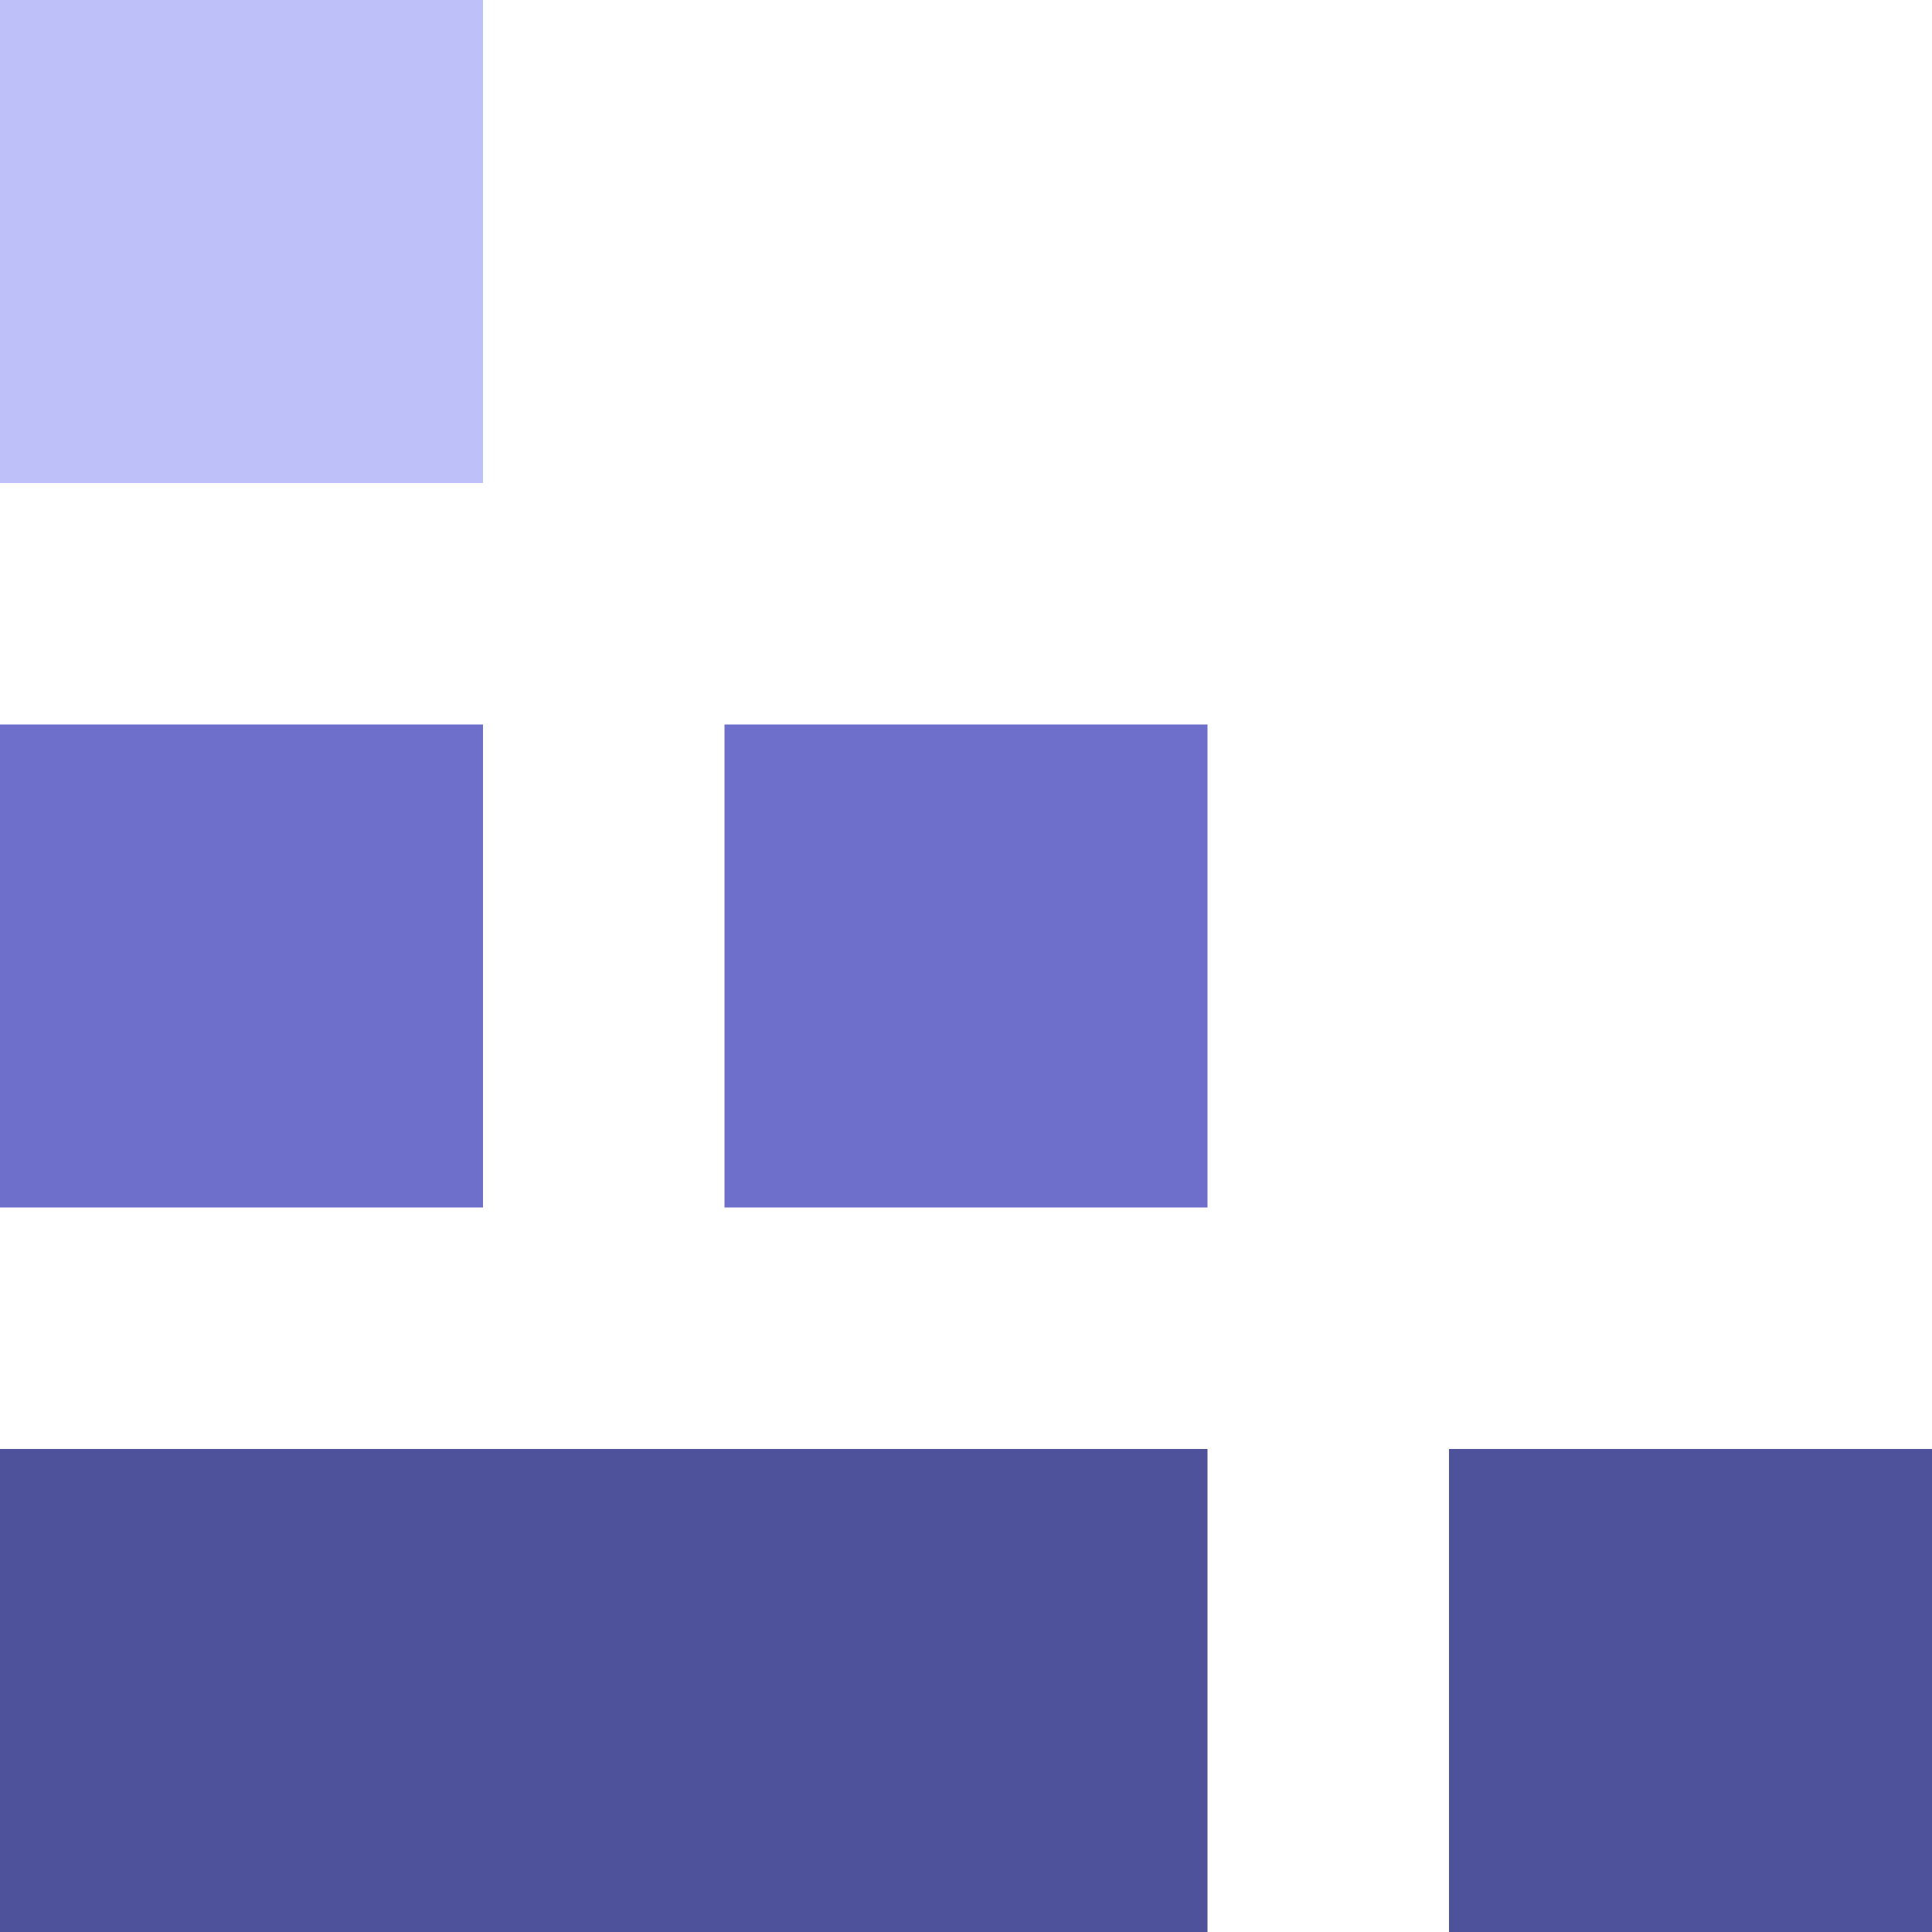 <svg width="32" height="32" viewBox="0 0 32 32" fill="none" xmlns="http://www.w3.org/2000/svg">
    <rect y="24" width="20" height="8" fill="#4E529A" />
    <rect x="24" y="24" width="8" height="8" fill="#4E529A" />
    <rect x="12" y="12" width="8" height="8" fill="#6D6FCB" />
    <rect y="12" width="8" height="8" fill="#6D6FCB" />
    <rect width="8" height="8" fill="#BEC0FA" />
</svg>